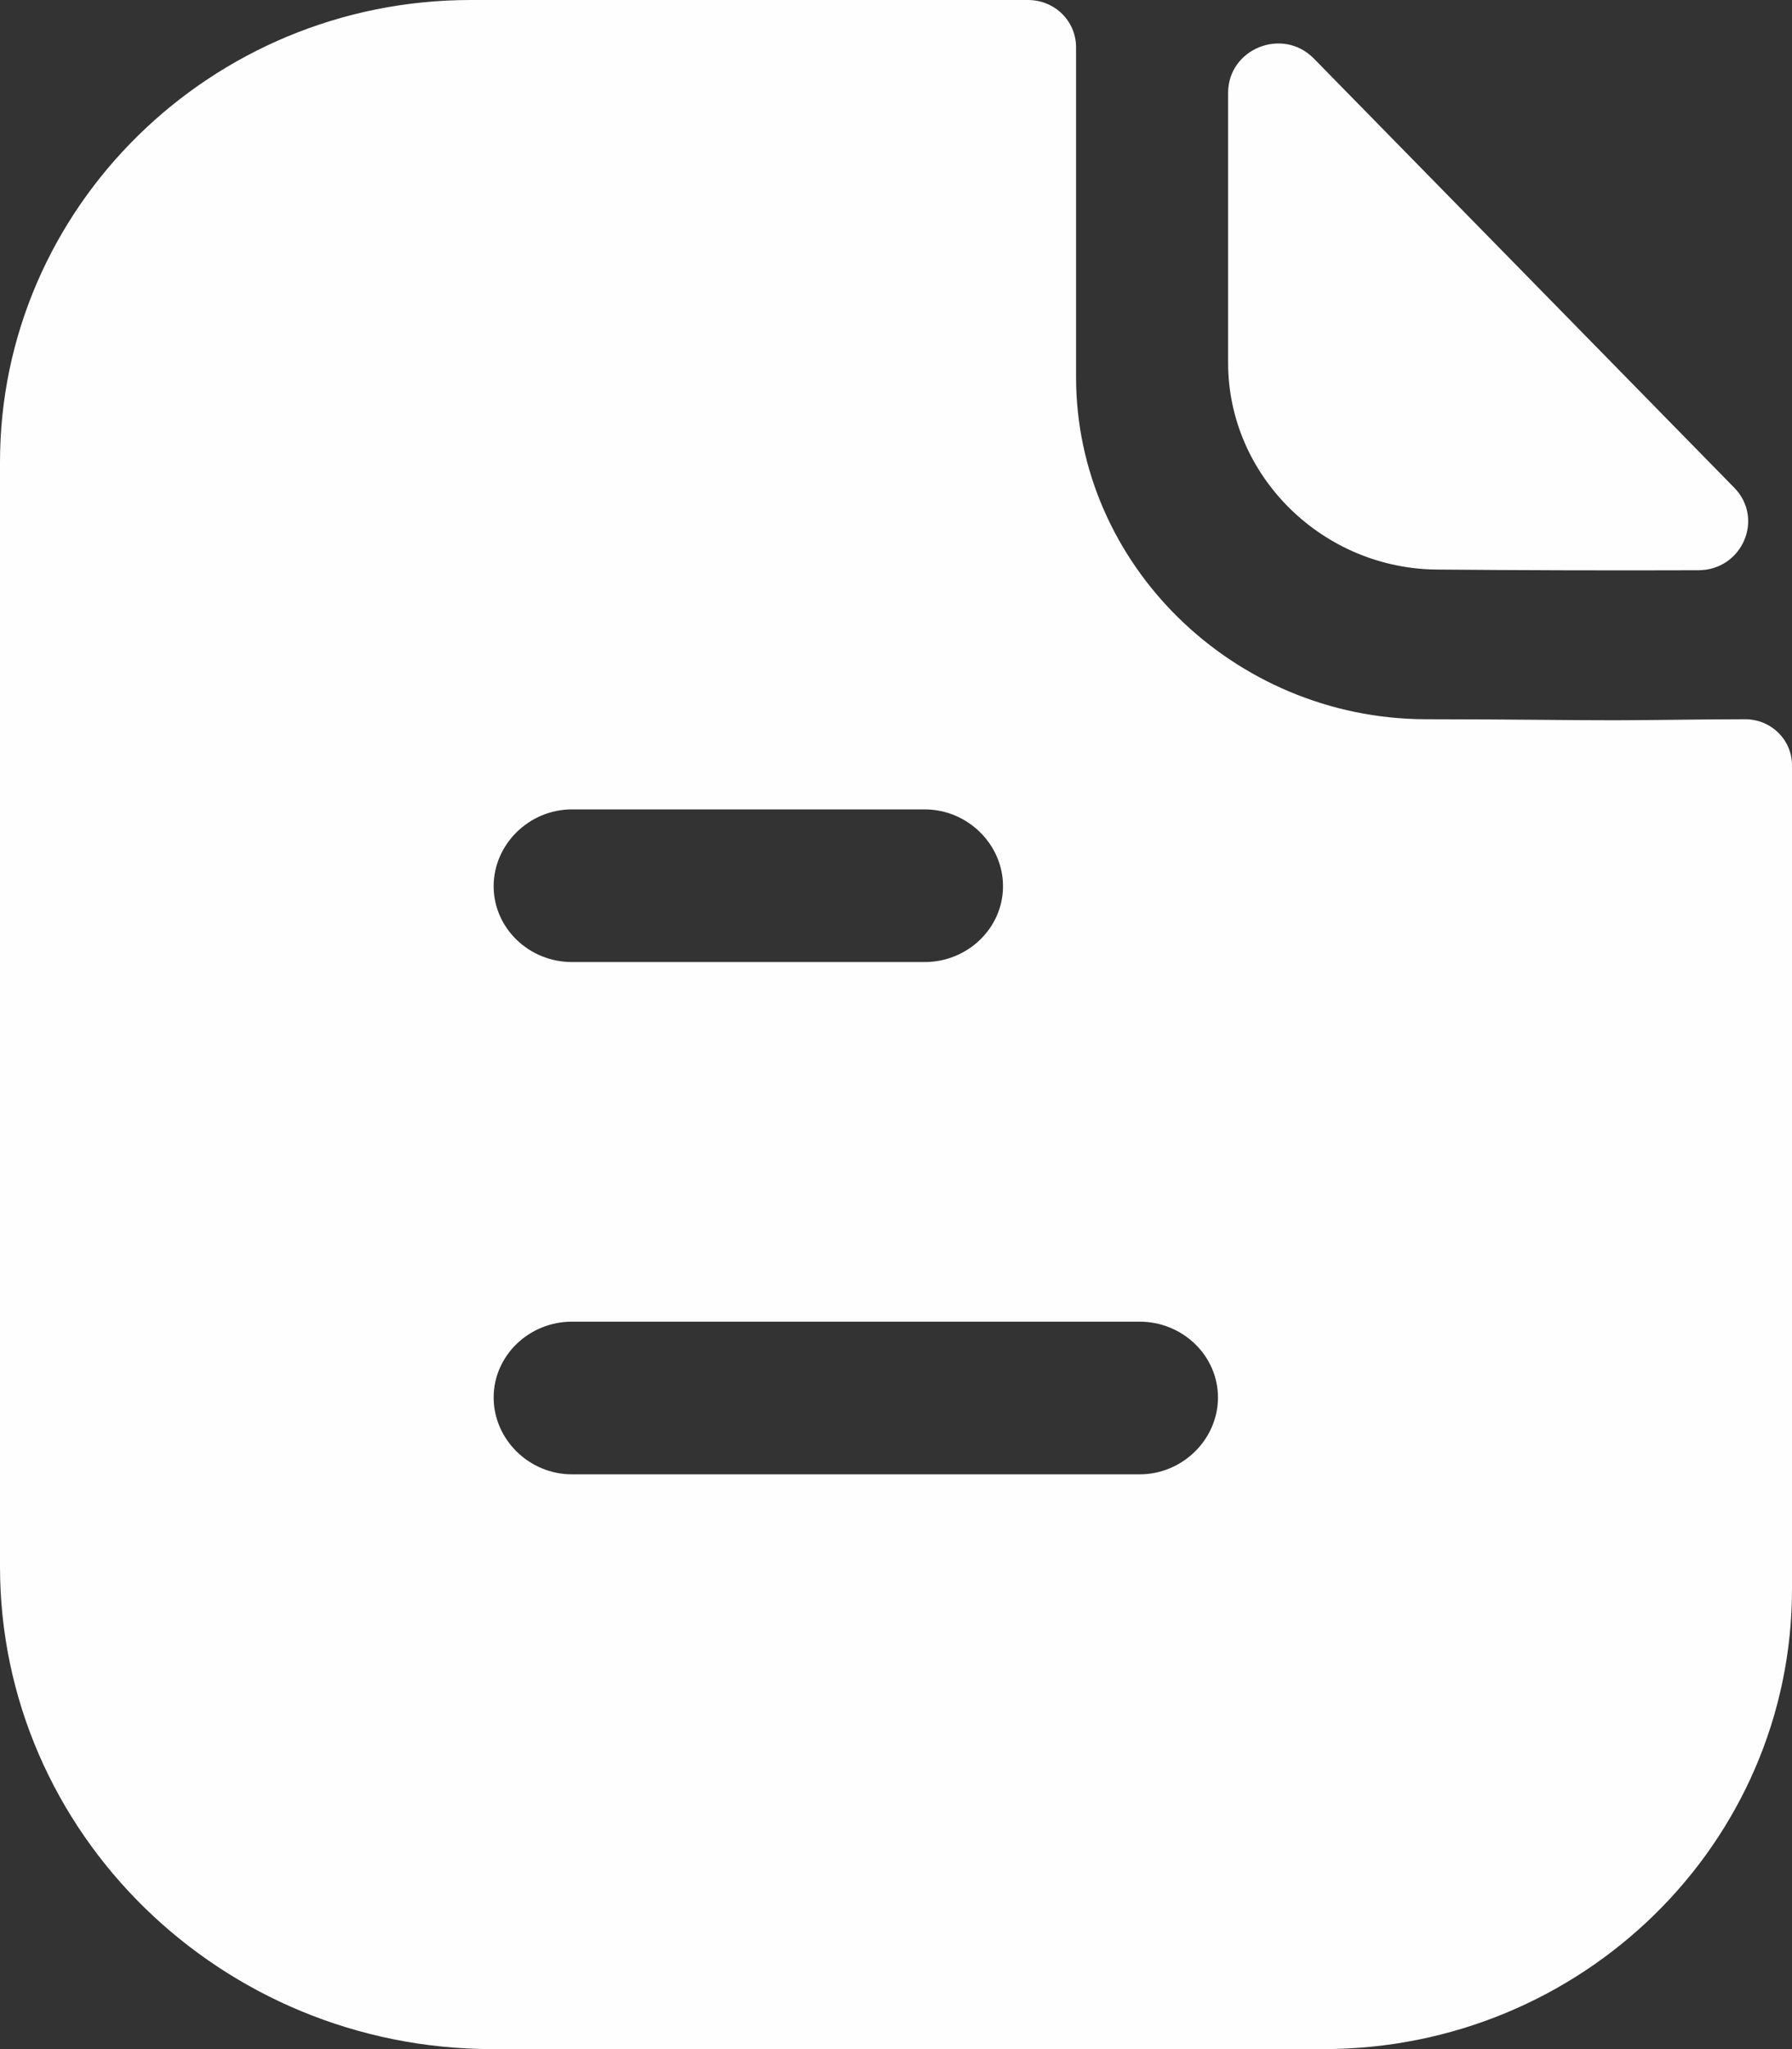 <svg width="21" height="24" viewBox="0 0 21 24" fill="none" xmlns="http://www.w3.org/2000/svg">
<rect x="0" y="0" width="21" height="24" fill="#333333" stroke="none"/>
<path fill-rule="evenodd" clip-rule="evenodd" d="M6.702 17.268H13.356C13.857 17.268 14.273 16.86 14.273 16.368C14.273 15.876 13.857 15.48 13.356 15.48H6.702C6.201 15.48 5.785 15.876 5.785 16.368C5.785 16.86 6.201 17.268 6.702 17.268ZM10.836 9.48H6.702C6.201 9.48 5.785 9.888 5.785 10.38C5.785 10.872 6.201 11.268 6.702 11.268H10.836C11.338 11.268 11.754 10.872 11.754 10.38C11.754 9.888 11.338 9.48 10.836 9.48ZM19.565 8.431C19.852 8.428 20.165 8.424 20.45 8.424C20.755 8.424 21 8.664 21 8.964V18.612C21 21.588 18.542 24 15.508 24H5.773C2.593 24 0 21.468 0 18.348V5.412C0 2.436 2.471 0 5.516 0H12.047C12.365 0 12.61 0.252 12.61 0.552V4.416C12.61 6.612 14.457 8.412 16.695 8.424C17.218 8.424 17.678 8.428 18.082 8.431C18.396 8.434 18.675 8.436 18.921 8.436C19.095 8.436 19.321 8.433 19.565 8.431ZM19.902 6.679C18.896 6.683 17.711 6.679 16.859 6.671C15.506 6.671 14.392 5.578 14.392 4.25V1.087C14.392 0.57 15.032 0.313 15.397 0.686C16.059 1.362 16.969 2.29 17.875 3.214C18.778 4.136 19.677 5.053 20.322 5.711C20.679 6.074 20.417 6.678 19.902 6.679Z" fill="#FEFEFE"/>
</svg>

